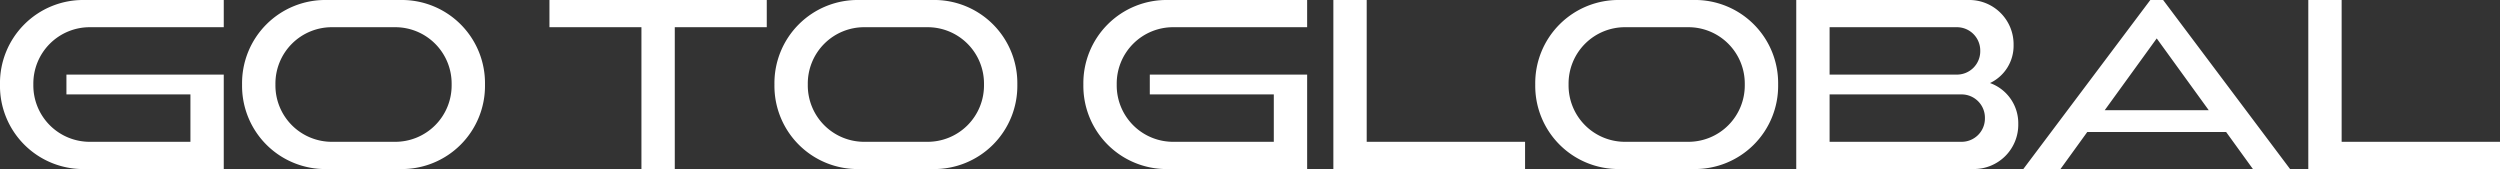 <svg xmlns="http://www.w3.org/2000/svg" width="603.375" height="40.792" viewBox="0 0 603.375 40.792">
  <rect x="0" y="0" width="603.375" height="40.792" fill="#333333" stroke="none"/>
  <path id="main-text" d="M-356.137-32.016a20.075,20.075,0,0,0-20.4,20.4,20.075,20.075,0,0,0,20.4,20.4h33.608V-14.012H-360.5v4.784h29.927V2.208h-24.082A13.61,13.61,0,0,1-368.485-11.62a13.61,13.61,0,0,1,13.828-13.828h32.129v-6.568Zm59.908,6.568h14.87A13.61,13.61,0,0,1-267.531-11.62,13.61,13.61,0,0,1-281.359,2.208h-14.87A13.61,13.61,0,0,1-310.057-11.62,13.61,13.61,0,0,1-296.229-25.448Zm-1.479-6.568a20.075,20.075,0,0,0-20.4,20.4,20.075,20.075,0,0,0,20.4,20.4h17.828a20.075,20.075,0,0,0,20.4-20.4,20.075,20.075,0,0,0-20.4-20.4Zm53.785,0v6.568h22.2V8.776h8.048V-25.448h22.2v-6.568Zm76.18,6.568h14.87A13.61,13.61,0,0,1-139.046-11.62,13.61,13.61,0,0,1-152.873,2.208h-14.87A13.61,13.61,0,0,1-181.571-11.62,13.61,13.61,0,0,1-167.743-25.448Zm-1.479-6.568a20.075,20.075,0,0,0-20.4,20.4,20.075,20.075,0,0,0,20.4,20.4h17.828A20.075,20.075,0,0,0-131-11.62a20.075,20.075,0,0,0-20.4-20.4Zm74.56,0a20.075,20.075,0,0,0-20.4,20.4,20.075,20.075,0,0,0,20.4,20.4h33.608V-14.012H-99.029v4.784H-69.1V2.208H-93.184A13.61,13.61,0,0,1-107.011-11.62,13.61,13.61,0,0,1-93.184-25.448h32.129v-6.568Zm39.936,0V8.776H-8.459V2.208h-38.22V-32.016Zm70.6,6.568h14.87A13.61,13.61,0,0,1,44.568-11.62,13.61,13.61,0,0,1,30.741,2.208H15.871A13.61,13.61,0,0,1,2.043-11.62,13.61,13.61,0,0,1,15.871-25.448Zm-1.479-6.568A20.075,20.075,0,0,0-6-11.62a20.075,20.075,0,0,0,20.4,20.4H32.22a20.075,20.075,0,0,0,20.4-20.4,20.075,20.075,0,0,0-20.4-20.4ZM65.039-9.228H96.81a5.628,5.628,0,0,1,5.718,5.718A5.628,5.628,0,0,1,96.81,2.208H65.039Zm0-16.22H95.68A5.628,5.628,0,0,1,101.4-19.73a5.628,5.628,0,0,1-5.718,5.718H65.039Zm-8.047-6.568V8.776H99.715A10.69,10.69,0,0,0,110.576-2.085a10.3,10.3,0,0,0-6.82-9.889,9.942,9.942,0,0,0,5.69-9.181A10.69,10.69,0,0,0,98.585-32.016Zm87,9.273,12.55,17.322h-25.1Zm-1.546-9.273L111.8,8.776h8.968l6.462-8.933h33.515l6.462,8.933h8.968L145.538-32.016Zm38.128,0V8.776h46.268V2.208h-38.22V-32.016Z" transform="translate(376.533 32.016)" fill="#fff"/>
</svg>
